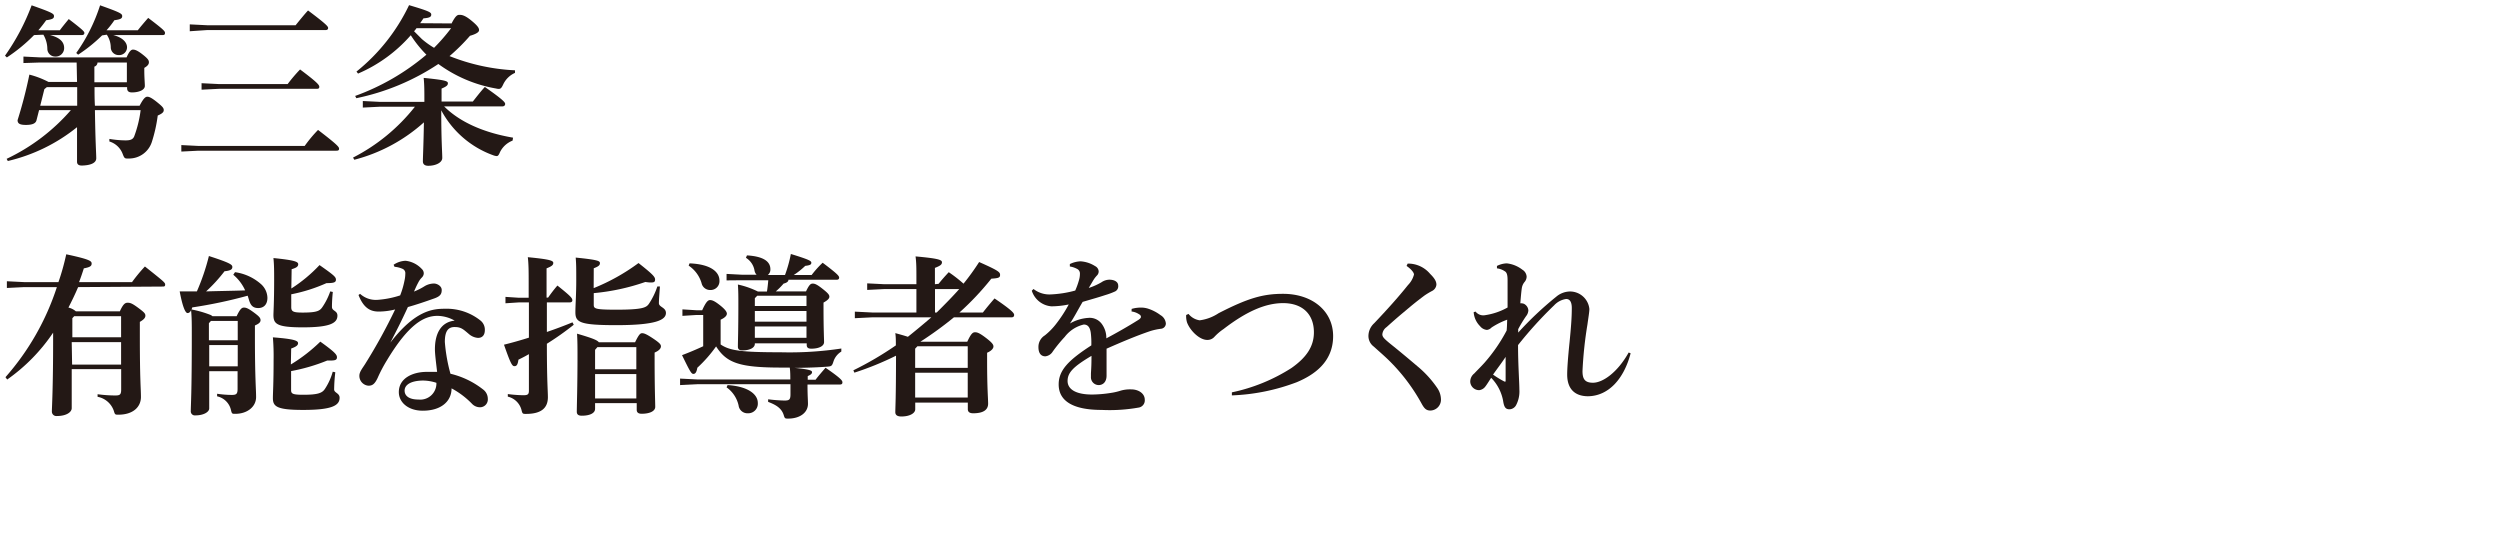 <svg id="レイヤー_1" data-name="レイヤー 1" xmlns="http://www.w3.org/2000/svg" width="320" height="70" viewBox="0 0 320 70"><defs><style>.cls-1{fill:#231815;}</style></defs><path class="cls-1" d="M4.36,4.49A20.94,20.94,0,0,1,.88,7.35L.64,7.13A28.16,28.16,0,0,0,4.05.68c2.7.95,2.86,1.08,2.86,1.39s-.24.41-1,.52c-.31.44-.64.86-1,1.28H7.66C8,3.41,8.34,3,8.8,2.44c1.87,1.43,2,1.61,2,1.78s-.11.27-.33.27H6.4c1.32.33,1.81.92,1.81,1.65a1.08,1.08,0,0,1-1.15,1.1,1,1,0,0,1-1-1,3.64,3.64,0,0,0-.51-1.8ZM5.15,8,3,8.07V7.24l2.2.11h11c.36-.82.6-1,.82-1s.53.07,1.23.62.81.75.81,1-.15.46-.59.72V9c0,.94.07,1.62.07,2,0,.52-.77.83-1.65.83-.42,0-.62-.17-.62-.55v-.13H12.1c0,.79,0,1.58.05,2.38h5.72c.52-1,.77-1.15,1-1.15s.57.16,1.25.71.84.74.84,1-.18.44-.77.7a19,19,0,0,1-.77,3.43,3.06,3.06,0,0,1-2.86,2.07,2,2,0,0,1-.31,0c-.31,0-.37-.13-.55-.59A2.62,2.62,0,0,0,14,18.11l0-.33a13.1,13.1,0,0,0,2.07.19c.64,0,1-.13,1.15-.63A14.67,14.67,0,0,0,18,14.1H12.15c.06,4.2.17,5.52.17,6.16s-.81.91-1.85.93c-.41,0-.61-.16-.61-.49,0-.5,0-1.6,0-4.42A22.15,22.15,0,0,1,1,20.61l-.15-.28A25.11,25.11,0,0,0,9.07,14.1H5l-.33,1.3c-.11.42-.57.59-1.35.59s-1.07-.17-1.07-.61A57.7,57.7,0,0,0,3.76,9.55a11.35,11.35,0,0,1,2.45.94H9.86v-.06L9.81,8Zm.53,3.41-.53,2.12H9.88c0-.8,0-1.59,0-2.38H6Zm7.39-6.88A19.8,19.8,0,0,1,10,7l-.24-.22A22.13,22.13,0,0,0,12.81.68c2.68.95,2.83,1.08,2.83,1.39s-.24.41-1,.52a11.8,11.8,0,0,1-1,1.28h4c.42-.53.82-1,1.33-1.58C21,3.83,21.12,4,21.12,4.22s-.11.27-.33.27H14.5c1.28.33,1.76,1,1.76,1.56a1,1,0,0,1-1.08,1,1,1,0,0,1-1-.94,3,3,0,0,0-.51-1.67ZM12.48,8a.57.57,0,0,1-.4.53l0,2h4.16V8Z"/><path class="cls-1" d="M25.41,18.68H39a17.21,17.21,0,0,1,1.71-2.05c2.47,1.89,2.69,2.18,2.69,2.4s-.13.26-.35.26H25.41l-2.2.11v-.83ZM26.49,3.23H37.84c.4-.5,1.19-1.47,1.59-1.89C41.78,3.1,42,3.39,42,3.58s-.13.27-.35.27H26.49L24.29,4V3.12ZM28,10.76h8.82a19.91,19.91,0,0,1,1.59-1.87c2.26,1.69,2.46,2,2.46,2.22s-.13.26-.35.26H28l-2.2.11v-.83Z"/><path class="cls-1" d="M65.61,18A3,3,0,0,0,64,19.47c-.15.35-.24.51-.44.51a1.84,1.84,0,0,1-.44-.11,12.23,12.23,0,0,1-6.64-5.75c0,3.94.13,5.35.13,6.1,0,.57-.79,1-1.8,1-.44,0-.68-.2-.68-.56,0-.66.08-1.93.13-5a21.3,21.3,0,0,1-8.91,4.79l-.16-.28a24,24,0,0,0,7.92-6.51H48.64l-2.2.11v-.84l2.2.11h5.68v-.07c0-1.36,0-2.09-.09-3,2.71.27,3.1.4,3.1.68s-.19.42-.81.69V13h4c.51-.64.92-1.19,1.54-1.87,2.49,1.74,2.6,2,2.6,2.18s-.14.31-.36.31H56.85c2,2,5.06,3.36,8.82,4ZM57.8,3c.52-1,.74-1.1,1-1.1s.64,0,1.52.72,1,1,1,1.24-.33.48-1.16.72a24.71,24.71,0,0,1-2.62,2.6A25.85,25.85,0,0,0,65.92,9l0,.33a3,3,0,0,0-1.52,1.5c-.2.42-.31.55-.57.55a1.56,1.56,0,0,1-.33-.05,17.55,17.55,0,0,1-7.39-3.14,29.81,29.81,0,0,1-10.5,4.38l-.15-.29A29.68,29.68,0,0,0,54.58,7a15,15,0,0,1-2-2.49,18.8,18.8,0,0,1-6.75,4.91l-.2-.26A24.27,24.27,0,0,0,52.36.66c2.6.77,2.84.92,2.84,1.21s-.22.42-1,.48c-.14.22-.29.42-.42.62Zm-4.49.61A3.08,3.08,0,0,1,53,4c.33.33.66.66,1,1a10.81,10.81,0,0,0,1.56,1.12,23.77,23.77,0,0,0,2.18-2.51Z"/><path class="cls-1" d="M10,36.75c-.38.9-.8,1.76-1.24,2.62a2.2,2.2,0,0,1,.95.48h5.63c.42-.92.66-1.1,1-1.1s.59.09,1.36.66.91.73.91,1-.22.51-.71.79V43c0,5.75.14,6.71.14,7.81,0,1.28-1,2.27-2.89,2.27-.39,0-.44,0-.57-.46a2.73,2.73,0,0,0-2.09-1.83l0-.33a16.92,16.92,0,0,0,2.27.16c.59,0,.75-.11.75-.77v-2.6H9.18v5c0,.49-.66,1-1.9,1a.57.57,0,0,1-.64-.59c0-.55.16-2.84.16-9.29v-.79a23,23,0,0,1-5.88,6L.7,48.28A32.7,32.7,0,0,0,7.28,36.75H3.08l-2.2.11V36l2.2.11h4.4c.4-1.14.73-2.33,1-3.56,3.1.66,3.25.88,3.25,1.19s-.2.46-1,.61c-.19.6-.39,1.19-.61,1.76H16.9a20.36,20.36,0,0,1,1.65-2c2.4,1.91,2.59,2.06,2.59,2.31s-.13.26-.35.26Zm5.5,6.42v-2.7h-6l-.24.26v2.44Zm-6.27,3.5h6.27V43.79H9.18Z"/><path class="cls-1" d="M30.08,34.84a6.33,6.33,0,0,1,3.41,1.6,2.44,2.44,0,0,1,.74,1.67c0,.88-.48,1.32-1.18,1.32s-1-.37-1.21-1.14c-.05-.15-.09-.31-.14-.44a59.94,59.94,0,0,1-7.1,1.5c0,.08-.05.17-.09.26a13.59,13.59,0,0,1,2.33.66,1,1,0,0,1,.35.2h3.1c.42-.88.64-1.1.93-1.1s.57.11,1.25.61.88.71.88,1-.24.47-.72.68v1.48c0,5.32.15,6.62.15,7.68,0,1.27-1.16,2.15-2.66,2.15-.4,0-.44,0-.55-.46a2.32,2.32,0,0,0-1.78-1.78l0-.33a13,13,0,0,0,1.89.15c.57,0,.73-.13.73-.77V47.51H26.78v4.77c0,.44-.69.89-1.77.89a.52.52,0,0,1-.59-.56c0-.72.13-2.24.13-9.65,0-1.52,0-2.27-.09-3.26-.13.28-.28.37-.46.37s-.55-.37-1-2.77c.75,0,1.47,0,2.2,0a28,28,0,0,0,1.54-4.53c2.71.88,3,1.1,3,1.4s-.2.47-1,.55a19.9,19.9,0,0,1-2.36,2.58c1.52-.05,3.35-.07,5-.13a5.56,5.56,0,0,0-1.52-2Zm.35,8.71V41.08H27l-.26.29v2.18Zm-3.65,3.34h3.65V44.17H26.78Zm10.45-.24A20.89,20.89,0,0,0,41,43.73c1.87,1.34,2.13,1.67,2.13,2s-.2.42-.88.42c-.11,0-.24,0-.37,0a23.5,23.5,0,0,1-4.62,1.35v2.42c0,.48.19.61,1.56.61,1.87,0,2.42-.22,2.77-.75a7.75,7.75,0,0,0,1-2.2l.33.07a20.32,20.32,0,0,0-.15,2.2c0,.44.7.46.7,1.06,0,1-1,1.56-4.64,1.56-3.32,0-3.9-.4-3.9-1.5,0-.68.09-1.89.09-4.86a29.19,29.19,0,0,0-.09-2.93c2.93.22,3.22.47,3.22.75s-.27.46-.88.68Zm.06-9.72a19,19,0,0,0,3.61-3C42.75,35.23,43,35.45,43,35.8s-.28.44-1.21.44a20.76,20.76,0,0,1-4.51,1.43v1.65c0,.56.27.69,1.45.69,1.85,0,2.21-.22,2.54-.71a8.42,8.42,0,0,0,1-2l.33.07c-.07.68-.11,1.36-.11,1.91s.7.46.7,1.12c0,1-1.06,1.5-4.42,1.5S35,41.46,35,40.31c0-.33.09-1.69.09-4.4,0-1.21,0-2-.09-2.88,2.66.27,3.17.46,3.17.79s-.29.47-.84.64Z"/><path class="cls-1" d="M50.38,33.89a2.89,2.89,0,0,1,1.54-.51A3.34,3.34,0,0,1,54,34.44a.75.75,0,0,1,.24.59.79.79,0,0,1-.24.49,2.42,2.42,0,0,0-.46.64c-.27.5-.38.79-.55,1.16a8,8,0,0,0,1.38-.7,2.4,2.4,0,0,1,1.17-.33c.4,0,1,.31,1,.83s-.2.8-.9,1.06c-1.23.44-2.42.84-3.43,1.12-.84,1.83-1.41,2.93-2.25,4.56,3.19-4.14,5.44-4.34,7-4.34a6.92,6.92,0,0,1,4.58,1.54,1.5,1.5,0,0,1,.52,1.19c0,.57-.26,1-.88,1A2,2,0,0,1,60,42.74c-.73-.62-1-.88-1.81-.88s-1.25.5-1.25,1.91a21.11,21.11,0,0,0,.72,4.07,10.76,10.76,0,0,1,4.16,2,1.49,1.49,0,0,1,.62,1.21,1,1,0,0,1-1,1.08,1.4,1.4,0,0,1-1-.42,10.64,10.64,0,0,0-2.64-2c0,1.63-1.3,2.86-3.69,2.86-1.85,0-3.06-1.06-3.06-2.38,0-1.8,1.8-2.59,3.58-2.59.38,0,.84,0,1.32,0-.15-1.3-.28-2.29-.28-2.9,0-2,.77-3.48,2.53-3.66a4.59,4.59,0,0,0-2.2-.61c-1.74,0-3.7,1.08-6.47,5.68a19,19,0,0,0-1.19,2.26c-.37.79-.68,1-1.17,1A1.26,1.26,0,0,1,46,48.08c0-.5.44-1,.77-1.54a70.24,70.24,0,0,0,3.81-6.93,8.9,8.9,0,0,1-2.11.27c-1.08,0-1.94-.47-2.58-2.12l.2-.15a3,3,0,0,0,2.24.77,12,12,0,0,0,2.89-.57,10.71,10.71,0,0,0,.55-1.87,4.12,4.12,0,0,0,.11-.91.6.6,0,0,0-.38-.63,3.2,3.2,0,0,0-1-.25ZM51.79,50c0,.64.53,1.14,1.76,1.14A2.07,2.07,0,0,0,55.86,49a5.68,5.68,0,0,0-1.76-.29C52.52,48.74,51.79,49.29,51.79,50Z"/><path class="cls-1" d="M67.67,36.24c0-1.36,0-2.42-.11-3.32,2.82.27,3.26.44,3.26.73s-.22.44-.86.7v3.74h.2c.35-.5.72-1,1.19-1.54,1.82,1.45,1.91,1.63,1.91,1.92,0,.13-.13.24-.35.24H70c0,.61,0,1.45,0,1.89v1.89c1.15-.39,2.25-.81,3.28-1.23l.16.31A36.16,36.16,0,0,1,70,44c0,4.8.13,6,.13,6.84,0,1.32-.77,2.14-2.8,2.14-.39,0-.46,0-.57-.47A2.36,2.36,0,0,0,65,50.77l0-.33a17.13,17.13,0,0,0,2,.15c.57,0,.7-.13.7-.59V45.33c-.46.27-.9.49-1.34.71-.09.63-.22.83-.51.83s-.48-.28-1.34-2.75c1.06-.26,2.14-.57,3.19-.9V38.71H66.38l-1.68.11V38l1.68.11h1.29Zm8.32.64a25.89,25.89,0,0,0,5.74-3.21c1.87,1.47,2.12,1.78,2.12,2.11s-.16.38-.58.38a5,5,0,0,1-.66-.07A27.62,27.62,0,0,1,76,37.52V39c0,.51.15.64,2.9.64,3.44,0,3.83-.29,4.16-.75a9.17,9.17,0,0,0,1.08-2.22l.33,0c-.06.91-.13,1.63-.13,2.14s.9.53.9,1.25c0,.88-1.25,1.56-6.34,1.56-4.66,0-5.25-.35-5.25-1.65,0-.81.11-2.33.11-4s0-2.12-.07-3c2.9.29,3.1.44,3.1.71s-.17.42-.79.66Zm5.3,6.93c.51-1.05.68-1.16.91-1.16s.55.11,1.4.68,1,.77,1,1-.18.53-.81.8v.68c0,4,.08,5.76.08,6.27s-.63.88-1.74.88c-.44,0-.63-.18-.63-.51V51.6H76.17v.73c0,.55-.66.88-1.7.88-.44,0-.64-.16-.64-.51,0-.72.09-3.39.09-7.1,0-1,0-2-.06-2.89,2,.58,2.61.84,2.79,1.1Zm-4.82.62-.3.35v2.49h5.28V44.43Zm-.3,3.45V51h5.28V47.88Z"/><path class="cls-1" d="M101.16,48.57c0-.51,0-1-.07-1.52H100c-5.37,0-7-.6-8.34-2.71a17,17,0,0,1-2.4,2.73c-.09.53-.24.79-.5.79s-.42-.26-1.46-2.4c.93-.35,1.85-.74,2.71-1.14v-4h-.9l-1.76.11v-.83l1.76.11h.77c.48-1.06.74-1.3,1-1.3s.55.09,1.25.64.91.88.91,1.1-.2.5-.8.77v3.17c1.15.79,2.64,1,7.64,1a44.3,44.3,0,0,0,7.81-.48V45a2.32,2.32,0,0,0-1,1.25c-.18.57-.24.64-.79.68-1.13.09-2.42.14-4.18.16,2,.2,2.22.35,2.22.55s-.16.33-.55.5v.47h1c.44-.58.82-1,1.28-1.54,2,1.38,2.16,1.65,2.16,1.87s-.12.28-.36.28h-4.11c0,1.43.06,2,.06,2.47,0,1.1-1,1.89-2.53,1.89-.39,0-.44,0-.57-.44-.28-.9-1-1.32-2-1.7l0-.33a20.44,20.44,0,0,0,2.07.16c.61,0,.79-.09.79-.79V49.18H89.25l-2.2.11v-.83l2.2.11ZM88.26,33.71c2.8.11,3.83,1.15,3.83,2.2a1.13,1.13,0,0,1-1.19,1.21,1.11,1.11,0,0,1-1.1-.88A4.09,4.09,0,0,0,88.15,34Zm4.87,15.58c2.57.16,3.87,1.15,3.87,2.29a1.23,1.23,0,0,1-1.28,1.32,1.14,1.14,0,0,1-1.18-1A3.87,3.87,0,0,0,93,49.58Zm3.72-14.12a1,1,0,0,1-.27-.53A2.37,2.37,0,0,0,95.48,33l.13-.31c2.2.13,3,.83,3,1.78a.89.89,0,0,1-.33.73h2.2a16.85,16.85,0,0,0,.75-2.69c2.39.73,2.62.9,2.62,1.12s-.14.33-.78.4a9.79,9.79,0,0,1-1.47,1.17h2.29a12.47,12.47,0,0,1,1.41-1.57c1.82,1.37,2.11,1.68,2.11,1.9s-.15.28-.35.28h-6.14c0,.24-.24.4-.62.49a8.45,8.45,0,0,1-1,1h3.87c.4-.85.59-1,.86-1s.55.11,1.27.68.86.77.86,1-.24.47-.75.75v.49c0,3,.07,4.07.07,4.57s-.64.84-1.63.84c-.42,0-.59-.15-.59-.48v-.2H96.62v.06c0,.51-.66.84-1.58.84-.42,0-.59-.15-.59-.48,0-.66.06-2,.06-5.48,0-.91,0-1.65-.06-2.47a11,11,0,0,1,2.57.9h1.15c.08-.48.13-1,.17-1.45H95.09L93,35.89v-.83l2.07.11Zm-.23,3v1h6.61V37.85h-6.3Zm0,3h6.61V39.81H96.62Zm0,2.07h6.61V41.79H96.62Z"/><path class="cls-1" d="M120.14,36.33c.42-.53.77-.92,1.3-1.49a17.77,17.77,0,0,1,1.89,1.47,30.36,30.36,0,0,0,2-2.77c2.53,1.12,2.68,1.3,2.68,1.65s-.2.42-1.12.48A35.89,35.89,0,0,1,122.81,40h3c.5-.64.88-1.1,1.49-1.8,2.27,1.54,2.51,1.89,2.51,2.11s-.13.31-.35.31H122.1a46.94,46.94,0,0,1-4.29,3.12h6c.5-1.08.72-1.21,1-1.21s.57.09,1.43.75.92.88.92,1.08-.2.53-.81.79v1.08c0,3.45.13,4.77.13,5.43,0,.82-.64,1.24-1.91,1.24-.44,0-.69-.16-.69-.53v-.84h-6.73v.86c0,.48-.66.92-1.78.92-.49,0-.77-.17-.77-.55,0-.57.09-1.78.09-7.23a38.69,38.69,0,0,1-5.33,2.17l-.13-.3a42.53,42.53,0,0,0,5.44-3.19c0-.62,0-1.08-.07-1.57.66.18,1.19.33,1.61.47,1-.8,2-1.63,3-2.49h-7.59l-2.2.11v-.84l2.2.11h5.68V37h-4.1l-2.2.11v-.84l2.2.11h4.1v-.88c0-1,0-1.89-.11-2.68,2.92.26,3.38.44,3.38.75s-.24.46-.9.72v2.09Zm-3,8.3v2.46h6.73V44.32h-6.44Zm6.73,6.25V47.71h-6.73v3.17ZM119.68,37v3h.22c1-1,2-2,2.88-3Z"/><path class="cls-1" d="M144.85,39.54a4.29,4.29,0,0,1,1.14-.17,3,3,0,0,1,1,.15,5.47,5.47,0,0,1,1.56.82,1.36,1.36,0,0,1,.68,1.08.68.68,0,0,1-.61.66,7.72,7.72,0,0,0-1.39.3c-1.89.64-3.72,1.43-5.59,2.25,0,.72,0,1.41,0,2s0,1.08,0,1.45c0,.88-.53,1.21-1,1.21a1,1,0,0,1-1-1.06c0-.08,0-.37,0-.44.05-.83.07-1.23.07-2.24-2.29,1.36-3.06,2.13-3.06,3.21s1.08,1.74,3.13,1.74a16,16,0,0,0,2.37-.2,7.83,7.83,0,0,0,1.34-.31,4.34,4.34,0,0,1,1.3-.15c.95,0,1.74.53,1.74,1.32a.93.93,0,0,1-.73,1,21.32,21.32,0,0,1-4.79.31c-3.83,0-5.5-1.24-5.5-3.26,0-1.8,1.21-3.08,4.18-5a10.59,10.59,0,0,0-.07-1.61c-.11-.77-.42-1.06-.9-1.06a4.3,4.3,0,0,0-2.44,1.59A18.37,18.37,0,0,0,134.75,45a1.27,1.27,0,0,1-.95.61c-.43,0-.88-.26-.88-1.18a1.72,1.72,0,0,1,.82-1.5,8.49,8.49,0,0,0,1.34-1.34,17.5,17.5,0,0,0,1.72-2.62,11.23,11.23,0,0,1-2.22.24,2.87,2.87,0,0,1-2.51-2l.22-.22a3.29,3.29,0,0,0,2.09.7,14,14,0,0,0,3.25-.5,9.62,9.62,0,0,0,.47-1.3,2.77,2.77,0,0,0,.13-.84.66.66,0,0,0-.29-.59,2.88,2.88,0,0,0-1-.35v-.31a3.37,3.37,0,0,1,1.38-.35,3.93,3.93,0,0,1,1.85.61.81.81,0,0,1,.46.66.73.73,0,0,1-.17.49,4.24,4.24,0,0,0-.4.48c-.2.31-.46.77-.7,1.17a8.5,8.5,0,0,0,1.63-.73,1.82,1.82,0,0,1,1-.33c.68,0,1.14.29,1.14.75a.73.73,0,0,1-.39.75,9.65,9.65,0,0,1-1.3.48c-.71.24-1.67.51-2.86.86-.6,1-1.1,2-1.63,2.77a5.41,5.41,0,0,1,2.35-.72,1.92,1.92,0,0,1,1.79.86,3,3,0,0,1,.52,1.76c1.46-.78,2.87-1.59,3.92-2.25.29-.17.51-.33.51-.5a.36.36,0,0,0-.2-.31,2.26,2.26,0,0,0-1-.38Z"/><path class="cls-1" d="M152.13,40.18a2.25,2.25,0,0,0,1.43.82,5.7,5.7,0,0,0,2.42-.91c3.76-1.93,5.68-2.48,8.25-2.48,3.74,0,6.41,2.2,6.41,5.41,0,3.37-2.51,5-4.65,5.9a26,26,0,0,1-8.31,1.69l0-.39a22.8,22.8,0,0,0,7.62-3.11c1.91-1.34,2.88-2.75,2.88-4.57,0-2.36-1.5-3.74-3.94-3.74-2.2,0-4.62,1-7.63,3.32a6.76,6.76,0,0,0-1.17,1,1.18,1.18,0,0,1-.92.39c-1,0-2.2-1.21-2.58-2.24a2.75,2.75,0,0,1-.11-.95Z"/><path class="cls-1" d="M180.18,33.74a3.67,3.67,0,0,1,2.88,1.32c.62.61.8,1,.8,1.38a1,1,0,0,1-.53.79,9.6,9.6,0,0,0-1,.6c-1,.75-1.43,1.1-2.39,1.91-1.28,1.06-1.92,1.65-2.47,2.14a1.26,1.26,0,0,0-.53.92c0,.35.31.62,1,1.19,1.25,1,2.44,2,3.5,2.9A13.39,13.39,0,0,1,184,49.71a2.64,2.64,0,0,1,.44,1.34,1.39,1.39,0,0,1-1.34,1.5c-.55,0-.79-.27-1.12-.86a23.74,23.74,0,0,0-4.25-5.61c-.64-.62-1.23-1.12-1.89-1.72a1.68,1.68,0,0,1-.68-1.38,2.23,2.23,0,0,1,.74-1.61c1.63-1.72,3.06-3.3,4.32-4.88a3,3,0,0,0,.77-1.35c0-.28-.42-.74-.95-1.1Z"/><path class="cls-1" d="M208.72,45.22c-.86,3.3-2.84,5.46-5.44,5.5-1.76,0-2.68-1-2.68-2.77,0-.75.09-2.09.31-4.22.17-1.72.28-3.06.28-4.3,0-.92-.35-1.16-.72-1.16a2.6,2.6,0,0,0-1.54.81,50.86,50.86,0,0,0-4.62,5.09c0,2.53.17,4.79.17,5.69a3.77,3.77,0,0,1-.42,2,1,1,0,0,1-.83.53c-.53,0-.71-.27-.84-1.13a5.67,5.67,0,0,0-1.52-2.9c-.24.35-.53.84-.72,1.08a1.17,1.17,0,0,1-.79.5,1.14,1.14,0,0,1-1.17-1.07,1.33,1.33,0,0,1,.51-1.06c.41-.44.87-.88,1.36-1.43a21.09,21.09,0,0,0,2.79-4.07c.05-.46.05-.92.07-1.39a9.59,9.59,0,0,0-2,1,1,1,0,0,1-.59.31,1.26,1.26,0,0,1-.88-.48,2.81,2.81,0,0,1-.82-1.79l.24-.08a1.25,1.25,0,0,0,1.1.48,8.38,8.38,0,0,0,3-1c0-1.1,0-2.51,0-3.47,0-.55-.05-1-.36-1.17a2.22,2.22,0,0,0-1-.37l0-.31a3,3,0,0,1,1.25-.33,3.94,3.94,0,0,1,2,.81,1.12,1.12,0,0,1,.55.9,1.08,1.08,0,0,1-.28.69,1.63,1.63,0,0,0-.33.72c-.07.46-.11.9-.2,2a.43.43,0,0,1,.22,0,.72.72,0,0,1,.42.17,1,1,0,0,1,.39.73,1.3,1.3,0,0,1-.3.75,16.64,16.64,0,0,0-1,1.65l0,.44a43.3,43.3,0,0,1,4.88-4.6,2.79,2.79,0,0,1,1.74-.66,2.49,2.49,0,0,1,2.49,2.24c0,.36-.12,1.06-.25,2a50.56,50.56,0,0,0-.63,5.94c0,1,.28,1.5,1.34,1.5,1.27,0,3.16-1.34,4.57-3.87Zm-16,3.61c0-.81,0-1.94,0-3.15-.46.71-1.15,1.61-1.61,2.27a11.67,11.67,0,0,0,1.48.9Z"/></svg>